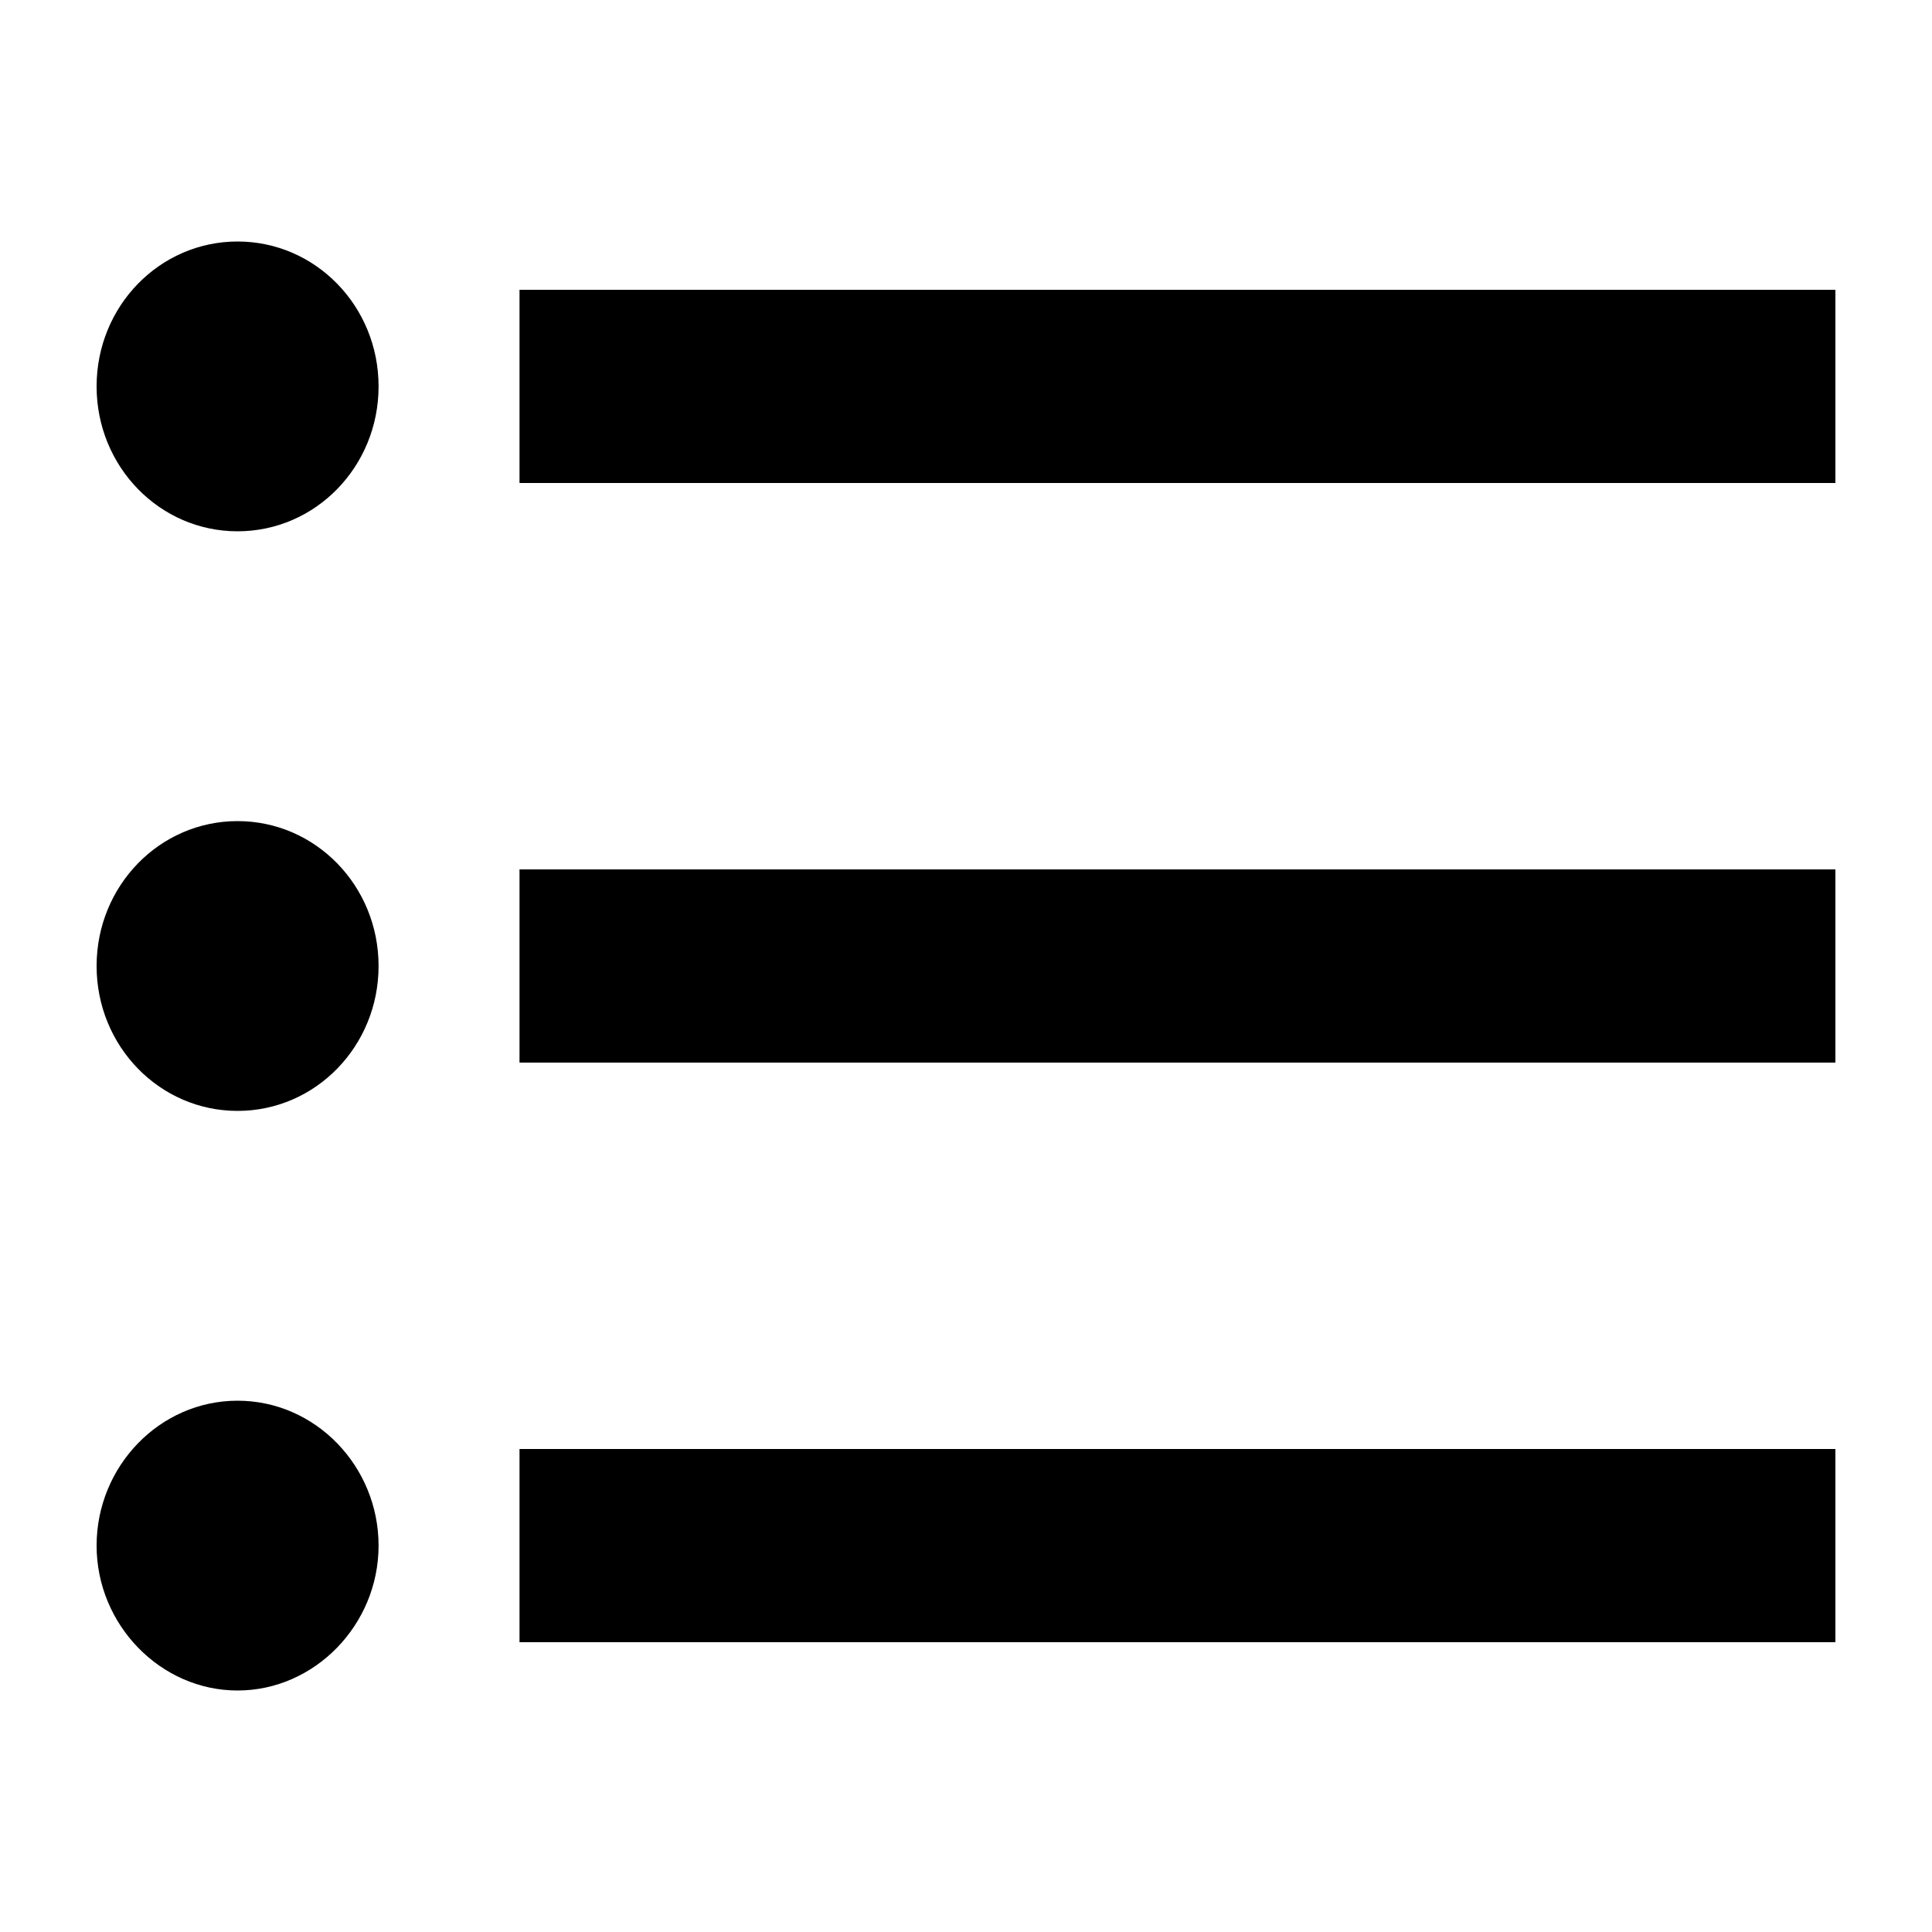<svg width="20" height="20" viewBox="0 0 20 20" fill="none" xmlns="http://www.w3.org/2000/svg">
<path d="M2.459 8.5C1.652 8.5 1 9.17 1 10C1 10.83 1.652 11.5 2.459 11.5C3.267 11.5 3.919 10.83 3.919 10C3.919 9.17 3.267 8.5 2.459 8.5ZM2.459 2.5C1.652 2.5 1 3.17 1 4C1 4.83 1.652 5.5 2.459 5.5C3.267 5.5 3.919 4.83 3.919 4C3.919 3.17 3.267 2.5 2.459 2.5ZM2.459 14.5C1.652 14.5 1 15.18 1 16C1 16.82 1.662 17.5 2.459 17.5C3.257 17.5 3.919 16.82 3.919 16C3.919 15.18 3.267 14.5 2.459 14.5ZM5.378 17H19V15H5.378V17ZM5.378 11H19V9H5.378V11ZM5.378 3V5H19V3H5.378Z" fill="black"/>
</svg>

